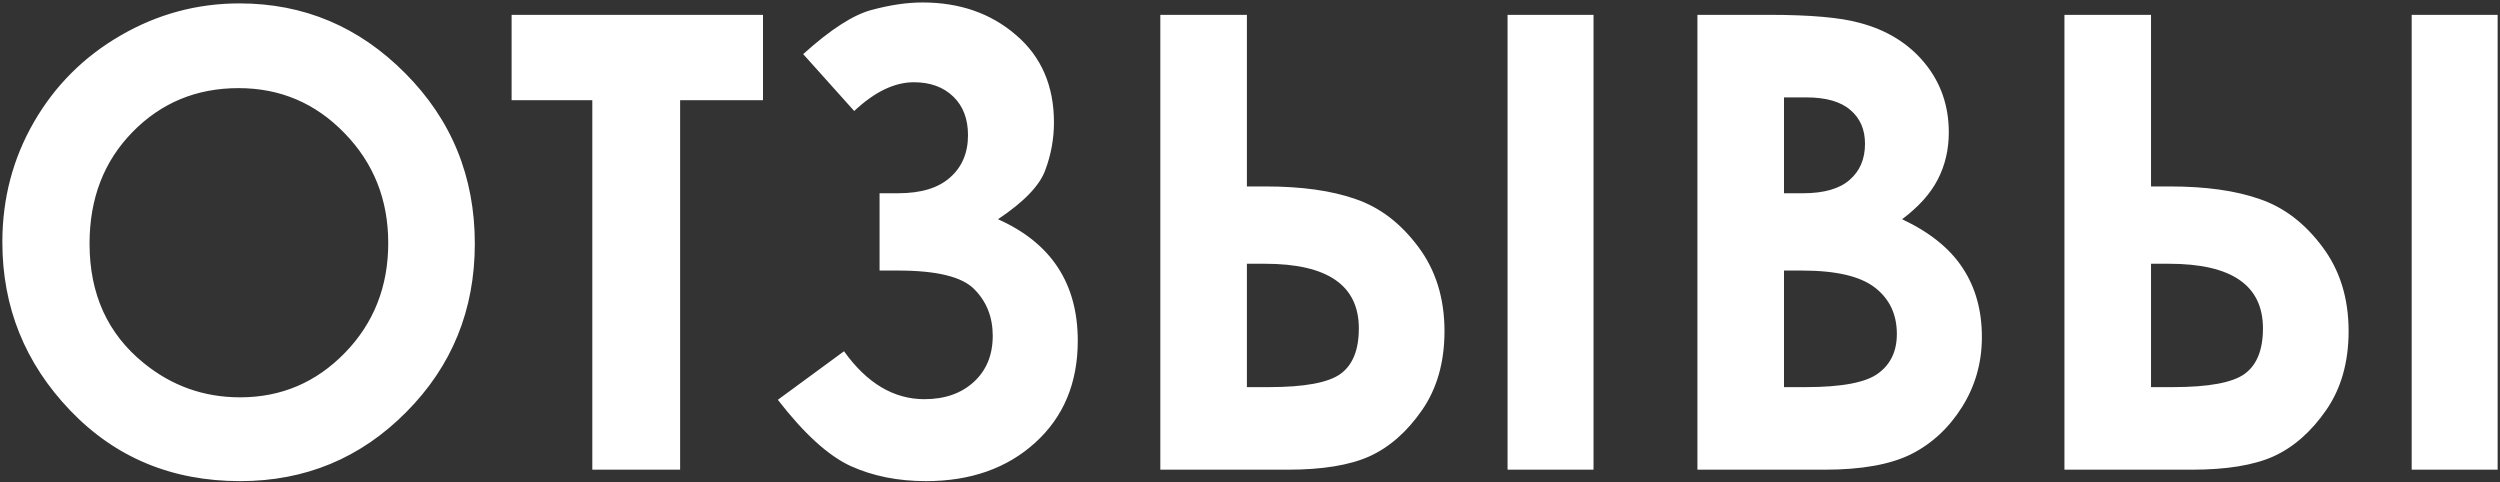 <?xml version="1.0" encoding="UTF-8"?> <svg xmlns="http://www.w3.org/2000/svg" width="1006" height="194" viewBox="0 0 1006 194" fill="none"><rect x="0" y="0" width="1006" height="194" fill="#333333" stroke="none"/> <path d="M96.379 1.368C122.259 1.368 144.489 10.741 163.07 29.488C181.734 48.234 191.066 71.087 191.066 98.046C191.066 124.755 181.858 147.359 163.443 165.857C145.112 184.355 122.84 193.604 96.627 193.604C69.171 193.604 46.36 184.106 28.194 165.11C10.028 146.115 0.945 123.553 0.945 97.423C0.945 79.921 5.175 63.829 13.636 49.147C22.097 34.465 33.71 22.852 48.475 14.308C63.323 5.681 79.291 1.368 96.379 1.368ZM96.005 35.46C79.084 35.46 64.858 41.349 53.328 53.128C41.798 64.907 36.032 79.879 36.032 98.046C36.032 118.285 43.291 134.295 57.807 146.073C69.088 155.281 82.028 159.885 96.627 159.885C113.134 159.885 127.194 153.912 138.807 141.967C150.42 130.023 156.227 115.299 156.227 97.797C156.227 80.377 150.379 65.654 138.683 53.626C126.987 41.515 112.761 35.46 96.005 35.46ZM205.872 5.971L307.03 5.971V40.312L273.684 40.312L273.684 189L238.347 189L238.347 40.312L205.872 40.312V5.971ZM339.629 141.345C348.836 154.203 359.62 160.631 371.979 160.631C380.191 160.631 386.827 158.309 391.887 153.663C396.947 149.018 399.477 142.838 399.477 135.124C399.477 127.576 396.989 121.313 392.012 116.336C387.118 111.359 376.915 108.87 361.403 108.87H353.938V77.764H361.403C370.611 77.764 377.578 75.649 382.307 71.419C387.118 67.188 389.523 61.506 389.523 54.373C389.523 47.819 387.532 42.635 383.551 38.819C379.569 35.004 374.302 33.096 367.749 33.096C359.952 33.096 351.947 36.953 343.735 44.667L323.205 21.773C334.237 11.819 343.445 5.888 350.827 3.98C358.21 1.99 365.011 0.994 371.233 0.994C386.164 0.994 398.689 5.349 408.809 14.059C419.012 22.769 424.113 34.506 424.113 49.271C424.113 55.824 422.952 62.211 420.629 68.433C418.39 74.654 412.044 81.248 401.592 88.216C422.993 97.755 433.694 114.055 433.694 137.115C433.694 154.12 427.97 167.806 416.523 178.175C405.159 188.461 390.519 193.604 372.601 193.604C361.32 193.604 351.2 191.571 342.242 187.507C333.283 183.359 323.537 174.484 313.002 160.88L339.629 141.345ZM606.644 5.971L641.234 5.971V189L606.644 189V5.971ZM466.915 189L466.915 5.971L501.754 5.971V75.027H509.344C523.86 75.027 535.93 76.727 545.552 80.128C555.257 83.446 563.635 89.834 570.686 99.29C577.736 108.663 581.262 119.986 581.262 133.258C581.262 145.783 578.234 156.401 572.179 165.11C566.123 173.82 559.073 180 551.026 183.65C543.063 187.217 532.114 189 518.178 189H466.915ZM501.754 106.133V155.779H510.464C524.897 155.779 534.561 153.995 539.455 150.428C544.349 146.861 546.796 140.765 546.796 132.138C546.796 114.801 534.188 106.133 508.971 106.133H501.754ZM683.041 189V5.971L711.783 5.971C728.456 5.971 740.65 7.05 748.364 9.206C759.313 12.11 768.023 17.501 774.493 25.381C780.963 33.262 784.198 42.552 784.198 53.253C784.198 60.22 782.705 66.566 779.719 72.29C776.816 77.93 772.046 83.239 765.41 88.216C776.525 93.442 784.655 99.995 789.797 107.875C794.94 115.672 797.512 124.921 797.512 135.622C797.512 145.908 794.857 155.281 789.549 163.742C784.24 172.203 777.396 178.548 769.019 182.779C760.641 186.926 749.069 189 734.304 189H683.041ZM717.88 39.193V77.764H725.47C733.931 77.764 740.193 75.981 744.258 72.414C748.405 68.847 750.479 63.995 750.479 57.856C750.479 52.133 748.53 47.612 744.631 44.294C740.733 40.893 734.802 39.193 726.839 39.193L717.88 39.193ZM717.88 108.87V155.779H726.59C741.023 155.779 750.728 153.954 755.705 150.304C760.765 146.654 763.295 141.345 763.295 134.378C763.295 126.497 760.35 120.276 754.461 115.714C748.571 111.152 738.783 108.87 725.097 108.87H717.88ZM970.462 5.971L1005.05 5.971V189H970.462V5.971ZM830.733 189V5.971L865.572 5.971V75.027H873.162C887.678 75.027 899.747 76.727 909.37 80.128C919.075 83.446 927.453 89.834 934.503 99.29C941.554 108.663 945.079 119.986 945.079 133.258C945.079 145.783 942.052 156.401 935.996 165.11C929.941 173.82 922.89 180 914.844 183.65C906.881 187.217 895.932 189 881.996 189H830.733ZM865.572 106.133V155.779H874.282C888.715 155.779 898.379 153.995 903.273 150.428C908.167 146.861 910.614 140.765 910.614 132.138C910.614 114.801 898.005 106.133 872.789 106.133H865.572Z" fill="white"></path> </svg> 